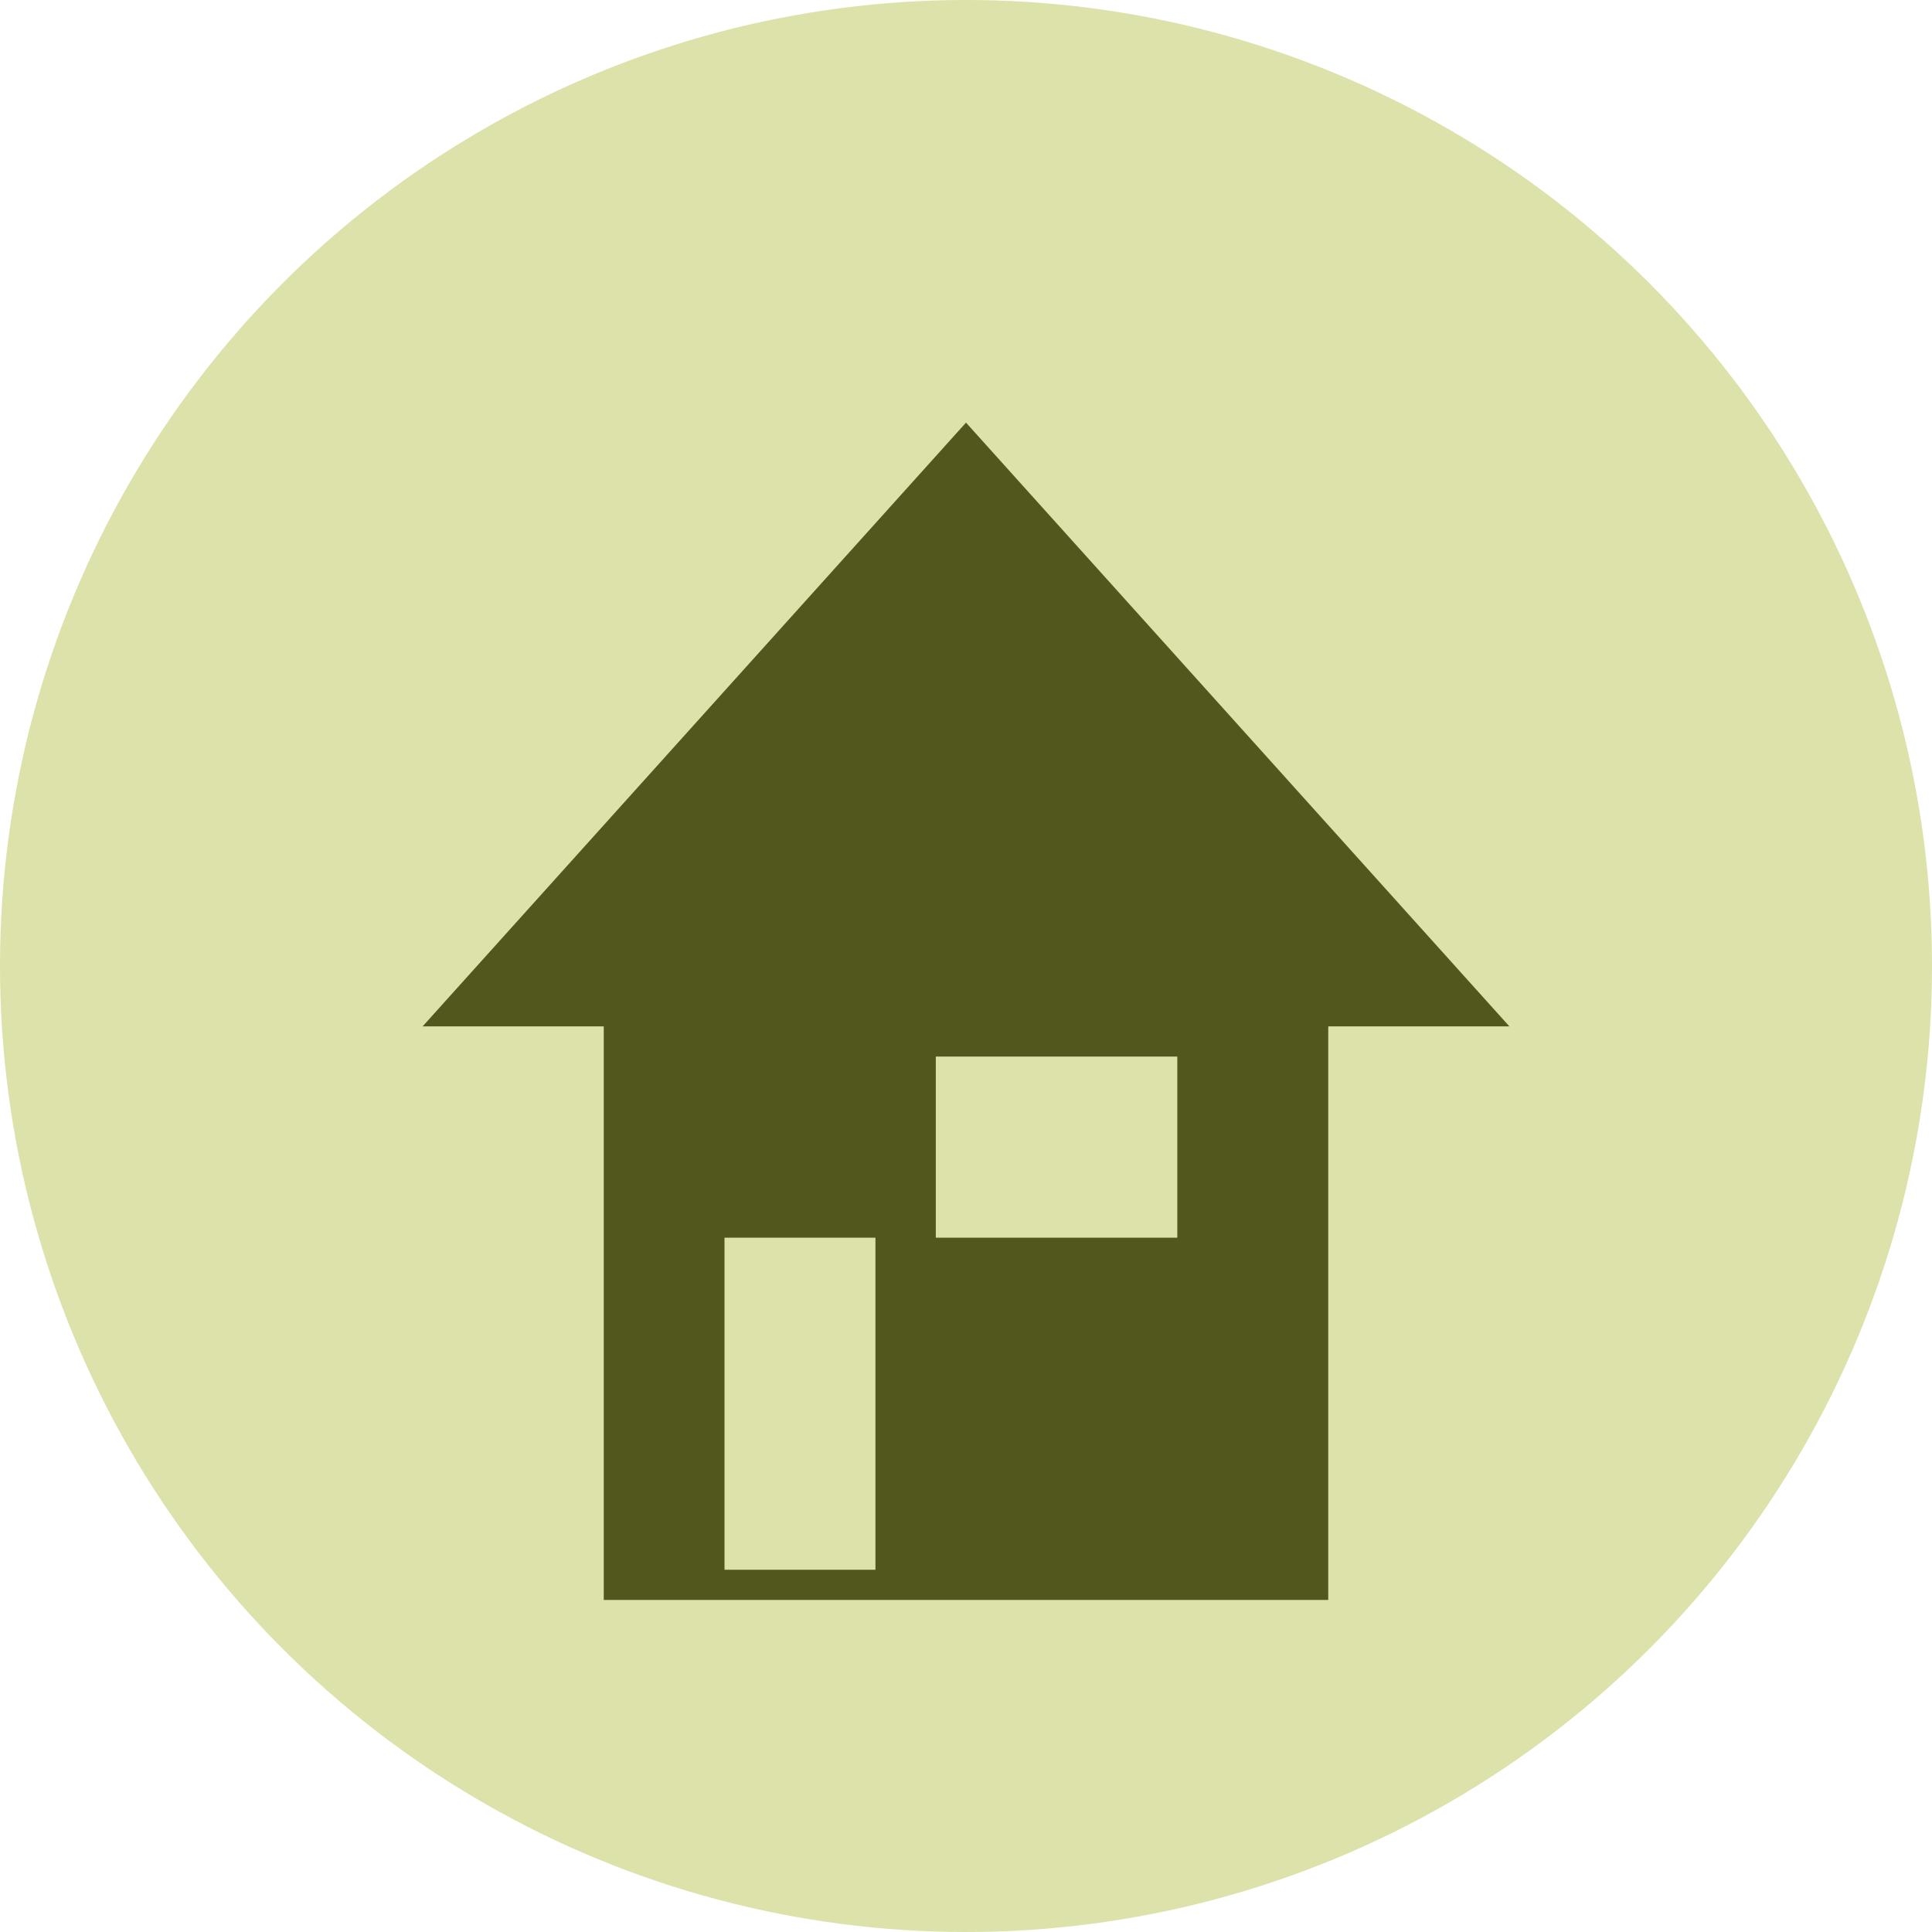 <svg xmlns="http://www.w3.org/2000/svg" viewBox="0 0 64 64" width="64" height="64">
  <!-- Circle background -->
  <circle cx="32" cy="32" r="32" fill="#DCE2AA"/>
  
  <!-- House -->
  <polygon points="14,34 32,14 50,34" fill="#52571E"/> <!-- Roof -->
  <rect x="20" y="31" width="24" height="22" fill="#52571E"/> <!-- Body -->
  
  <!-- Door -->
  <rect x="24" y="41" width="5" height="11" fill="#DCE2AA"/>
  
  <!-- Window -->
  <rect x="31" y="35" width="8" height="6" fill="#DCE2AA"/>
</svg>
